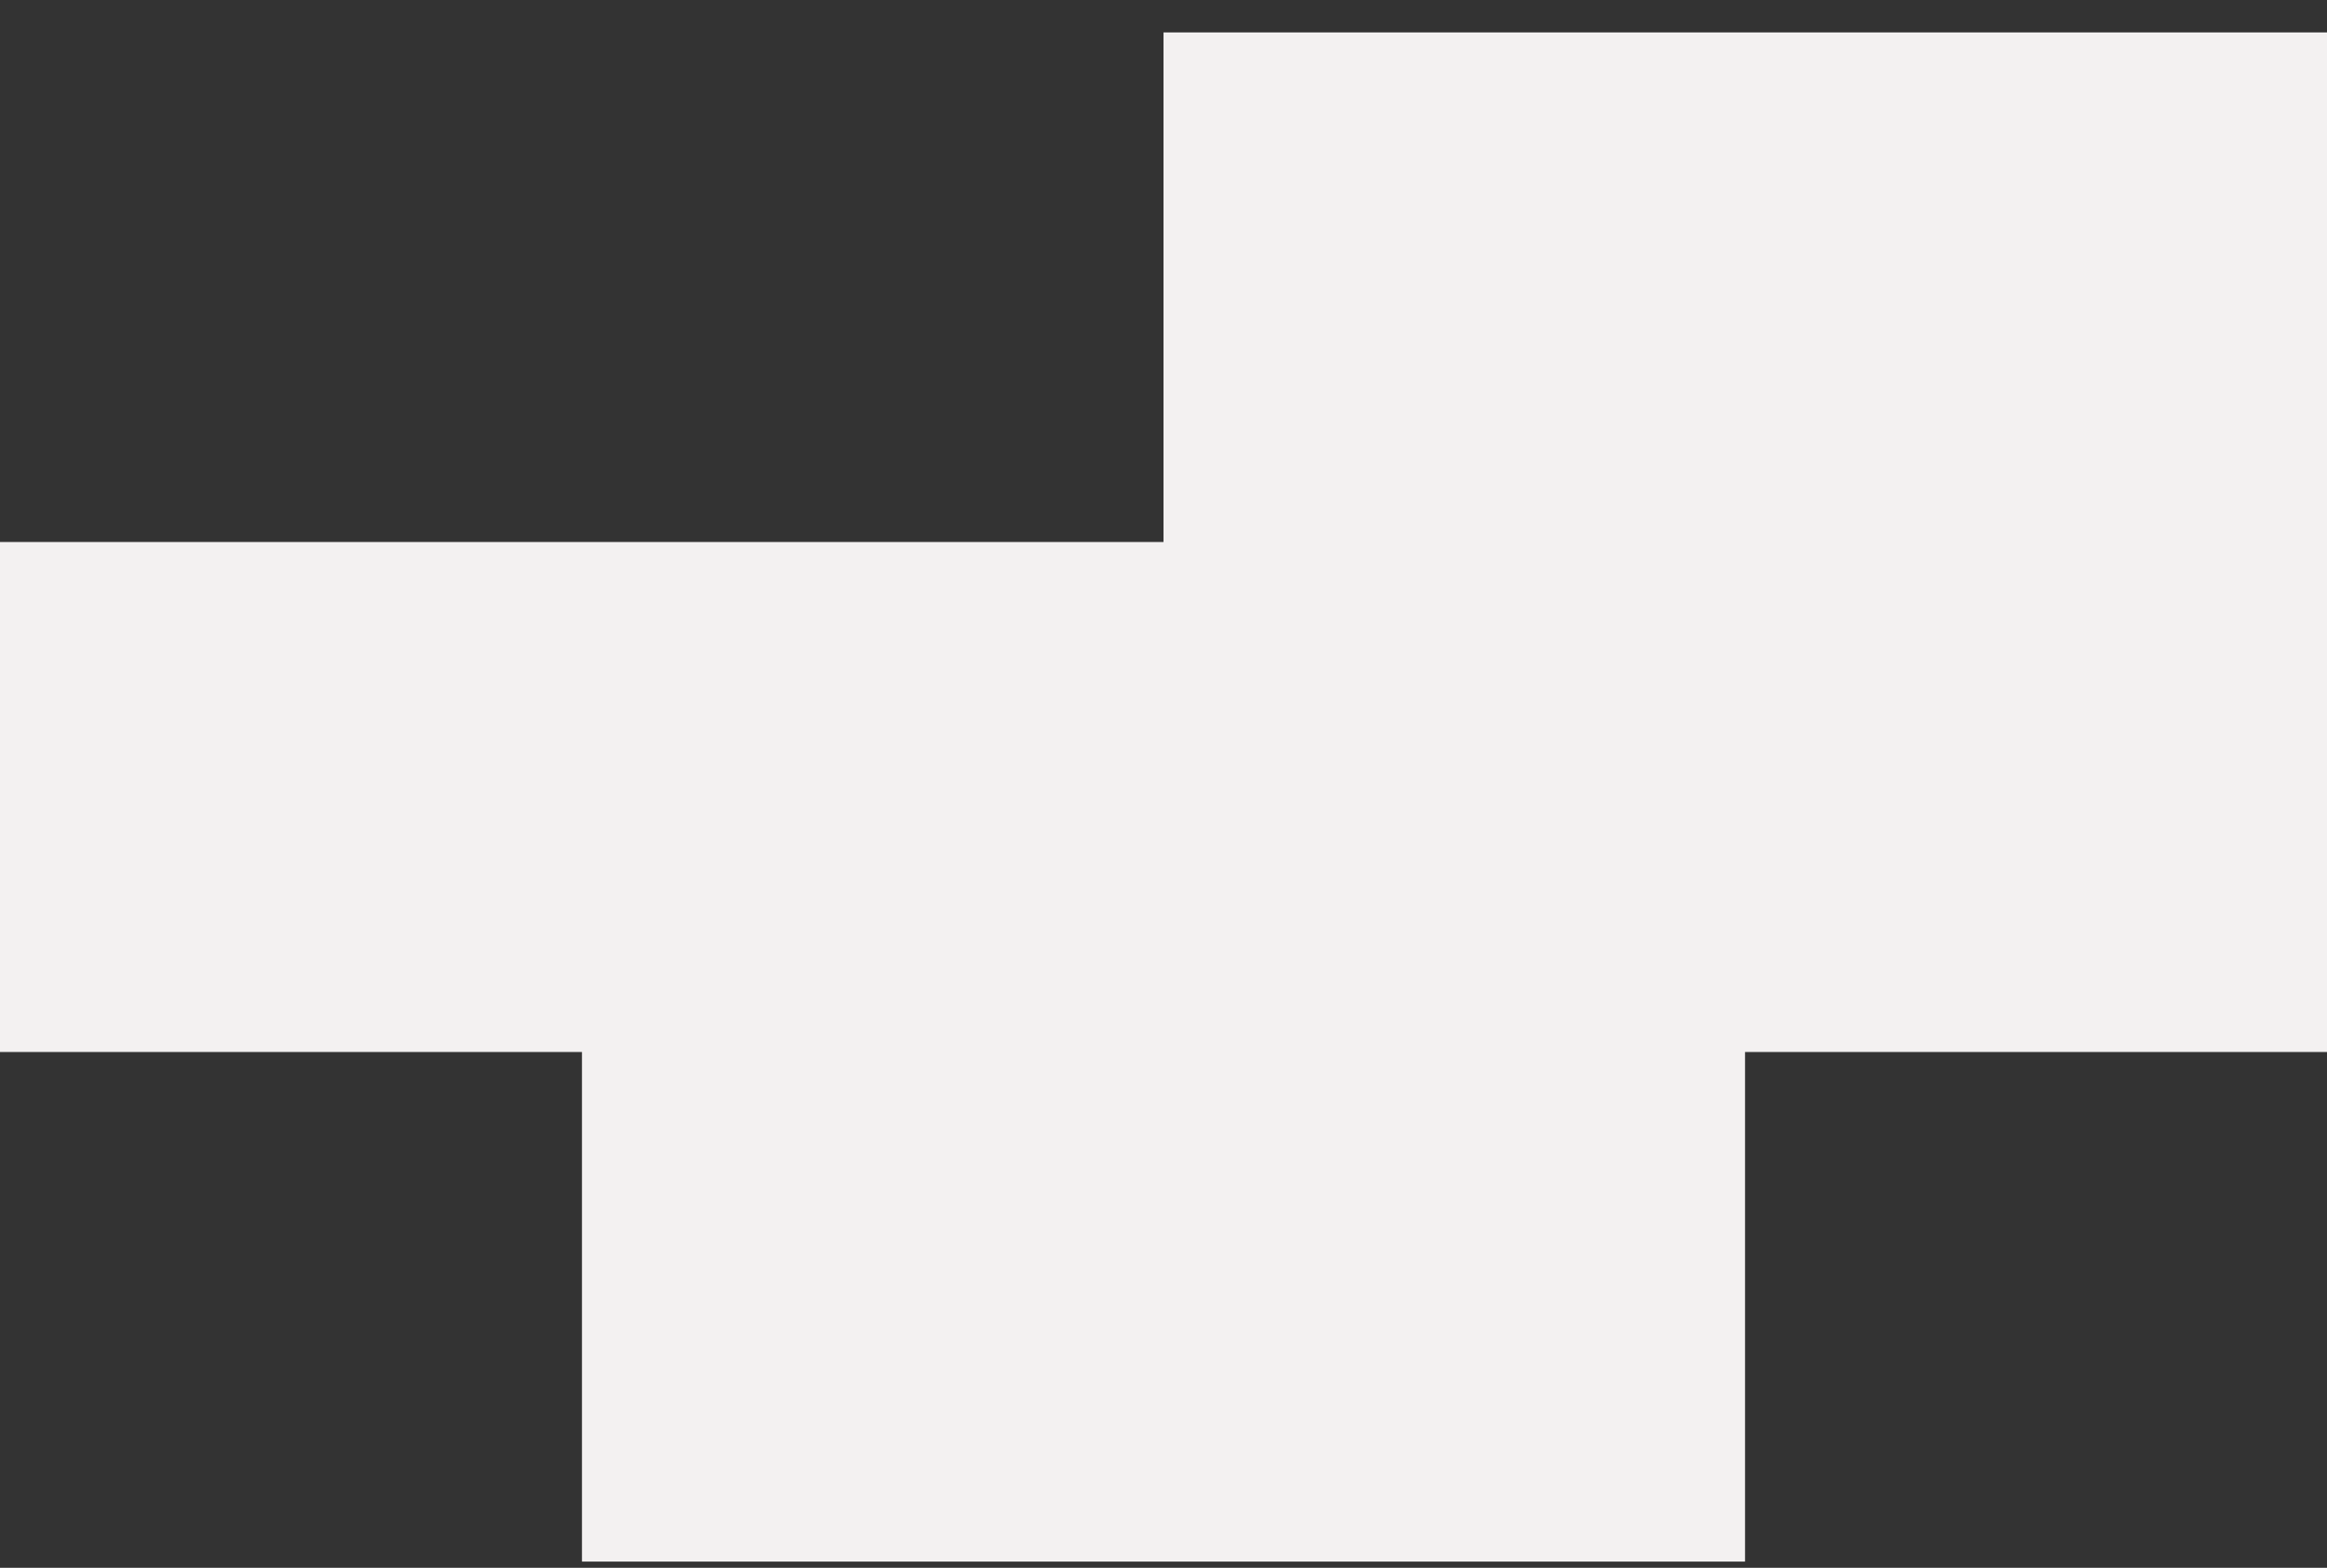 <?xml version="1.0" encoding="UTF-8"?> <svg xmlns="http://www.w3.org/2000/svg" width="46" height="31" viewBox="0 0 46 31" fill="none"><rect x="0" y="0" width="46" height="31" fill="#333333" stroke="none"/> <path d="M11.504 30.877H23H34.496V20.801H46V10.717V0.641H34.496H23V10.717H11.504H0V20.801H11.504V30.877Z" fill="#F3F1F1"></path> </svg> 